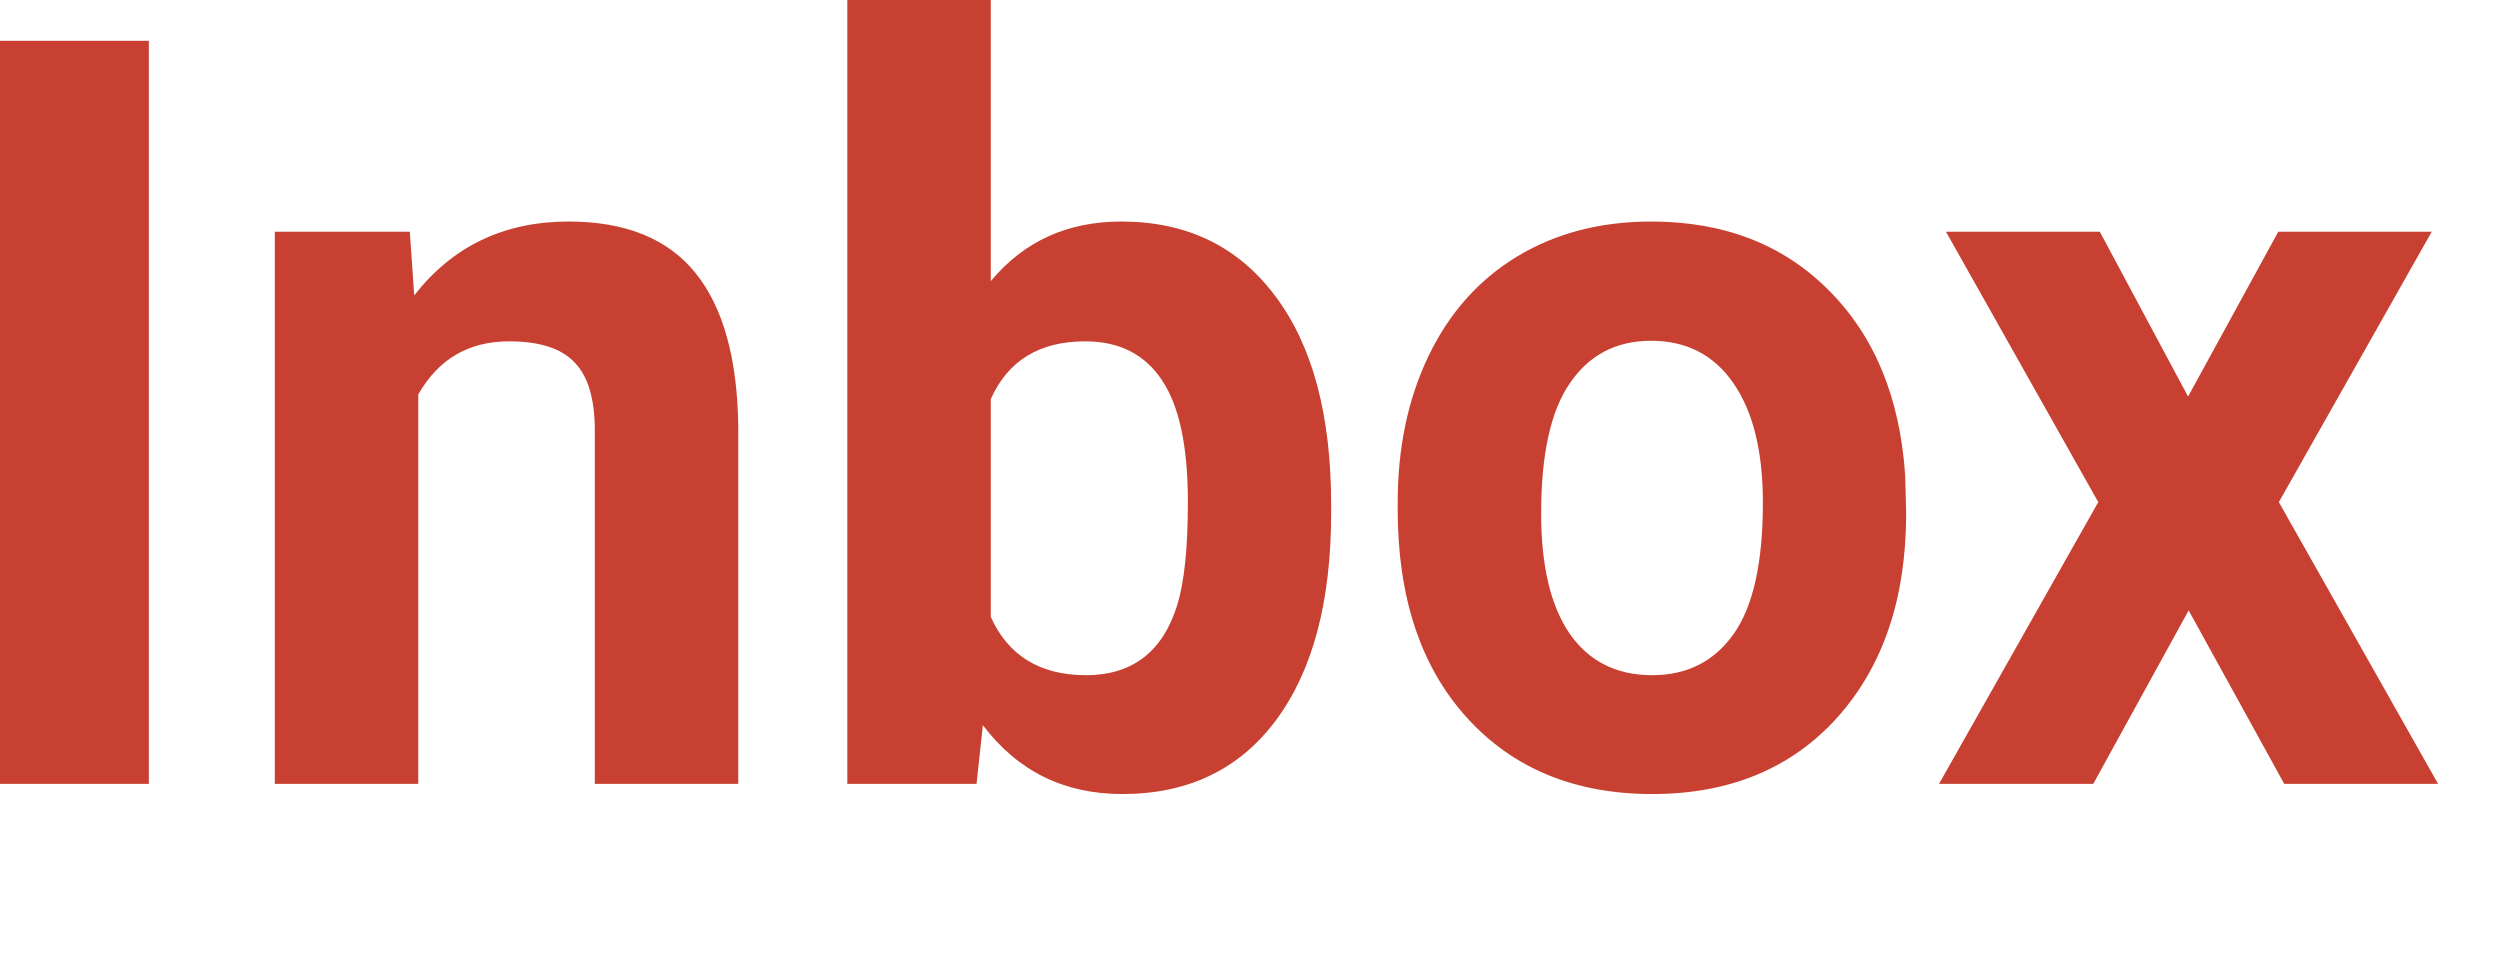 <?xml version="1.0" encoding="utf-8"?>
<svg xmlns="http://www.w3.org/2000/svg" fill="none" height="100%" overflow="visible" preserveAspectRatio="none" style="display: block;" viewBox="0 0 13 5" width="100%">
<path d="M0.774 4.076H0V0.212H0.774V4.076ZM2.131 1.205L2.154 1.536C2.354 1.28 2.621 1.152 2.957 1.152C3.252 1.152 3.473 1.241 3.617 1.42C3.761 1.599 3.835 1.866 3.839 2.221V4.076H3.093V2.24C3.093 2.077 3.059 1.959 2.99 1.887C2.921 1.812 2.807 1.775 2.647 1.775C2.437 1.775 2.28 1.867 2.175 2.051V4.076H1.429V1.205H2.131ZM6.922 2.667C6.922 3.127 6.827 3.486 6.636 3.744C6.445 4.001 6.178 4.129 5.836 4.129C5.533 4.129 5.292 4.01 5.111 3.771L5.078 4.076H4.406V0H5.152V1.462C5.324 1.255 5.55 1.152 5.831 1.152C6.171 1.152 6.438 1.281 6.631 1.539C6.825 1.796 6.922 2.158 6.922 2.625V2.667ZM6.177 2.611C6.177 2.321 6.132 2.11 6.042 1.977C5.953 1.842 5.82 1.775 5.643 1.775C5.405 1.775 5.242 1.875 5.152 2.075V3.208C5.243 3.41 5.409 3.511 5.647 3.511C5.888 3.511 6.047 3.389 6.122 3.145C6.158 3.028 6.177 2.85 6.177 2.611ZM7.268 2.614C7.268 2.329 7.321 2.075 7.428 1.852C7.535 1.629 7.687 1.457 7.887 1.335C8.088 1.213 8.322 1.152 8.586 1.152C8.963 1.152 9.27 1.27 9.507 1.507C9.746 1.744 9.88 2.066 9.907 2.473L9.912 2.67C9.912 3.11 9.793 3.464 9.554 3.731C9.315 3.996 8.994 4.129 8.591 4.129C8.189 4.129 7.867 3.996 7.627 3.731C7.387 3.466 7.268 3.105 7.268 2.648V2.614ZM8.014 2.67C8.014 2.942 8.063 3.151 8.163 3.296C8.263 3.439 8.406 3.511 8.591 3.511C8.772 3.511 8.913 3.44 9.014 3.298C9.116 3.155 9.167 2.927 9.167 2.614C9.167 2.347 9.116 2.14 9.014 1.993C8.913 1.846 8.77 1.772 8.586 1.772C8.404 1.772 8.263 1.846 8.163 1.993C8.063 2.138 8.014 2.364 8.014 2.67ZM11.378 2.062L11.847 1.205H12.645L11.85 2.611L12.678 4.076H11.878L11.381 3.174L10.885 4.076H10.083L10.911 2.611L10.119 1.205H10.919L11.378 2.062Z" fill="#C84031" id="Vector"/>
</svg>